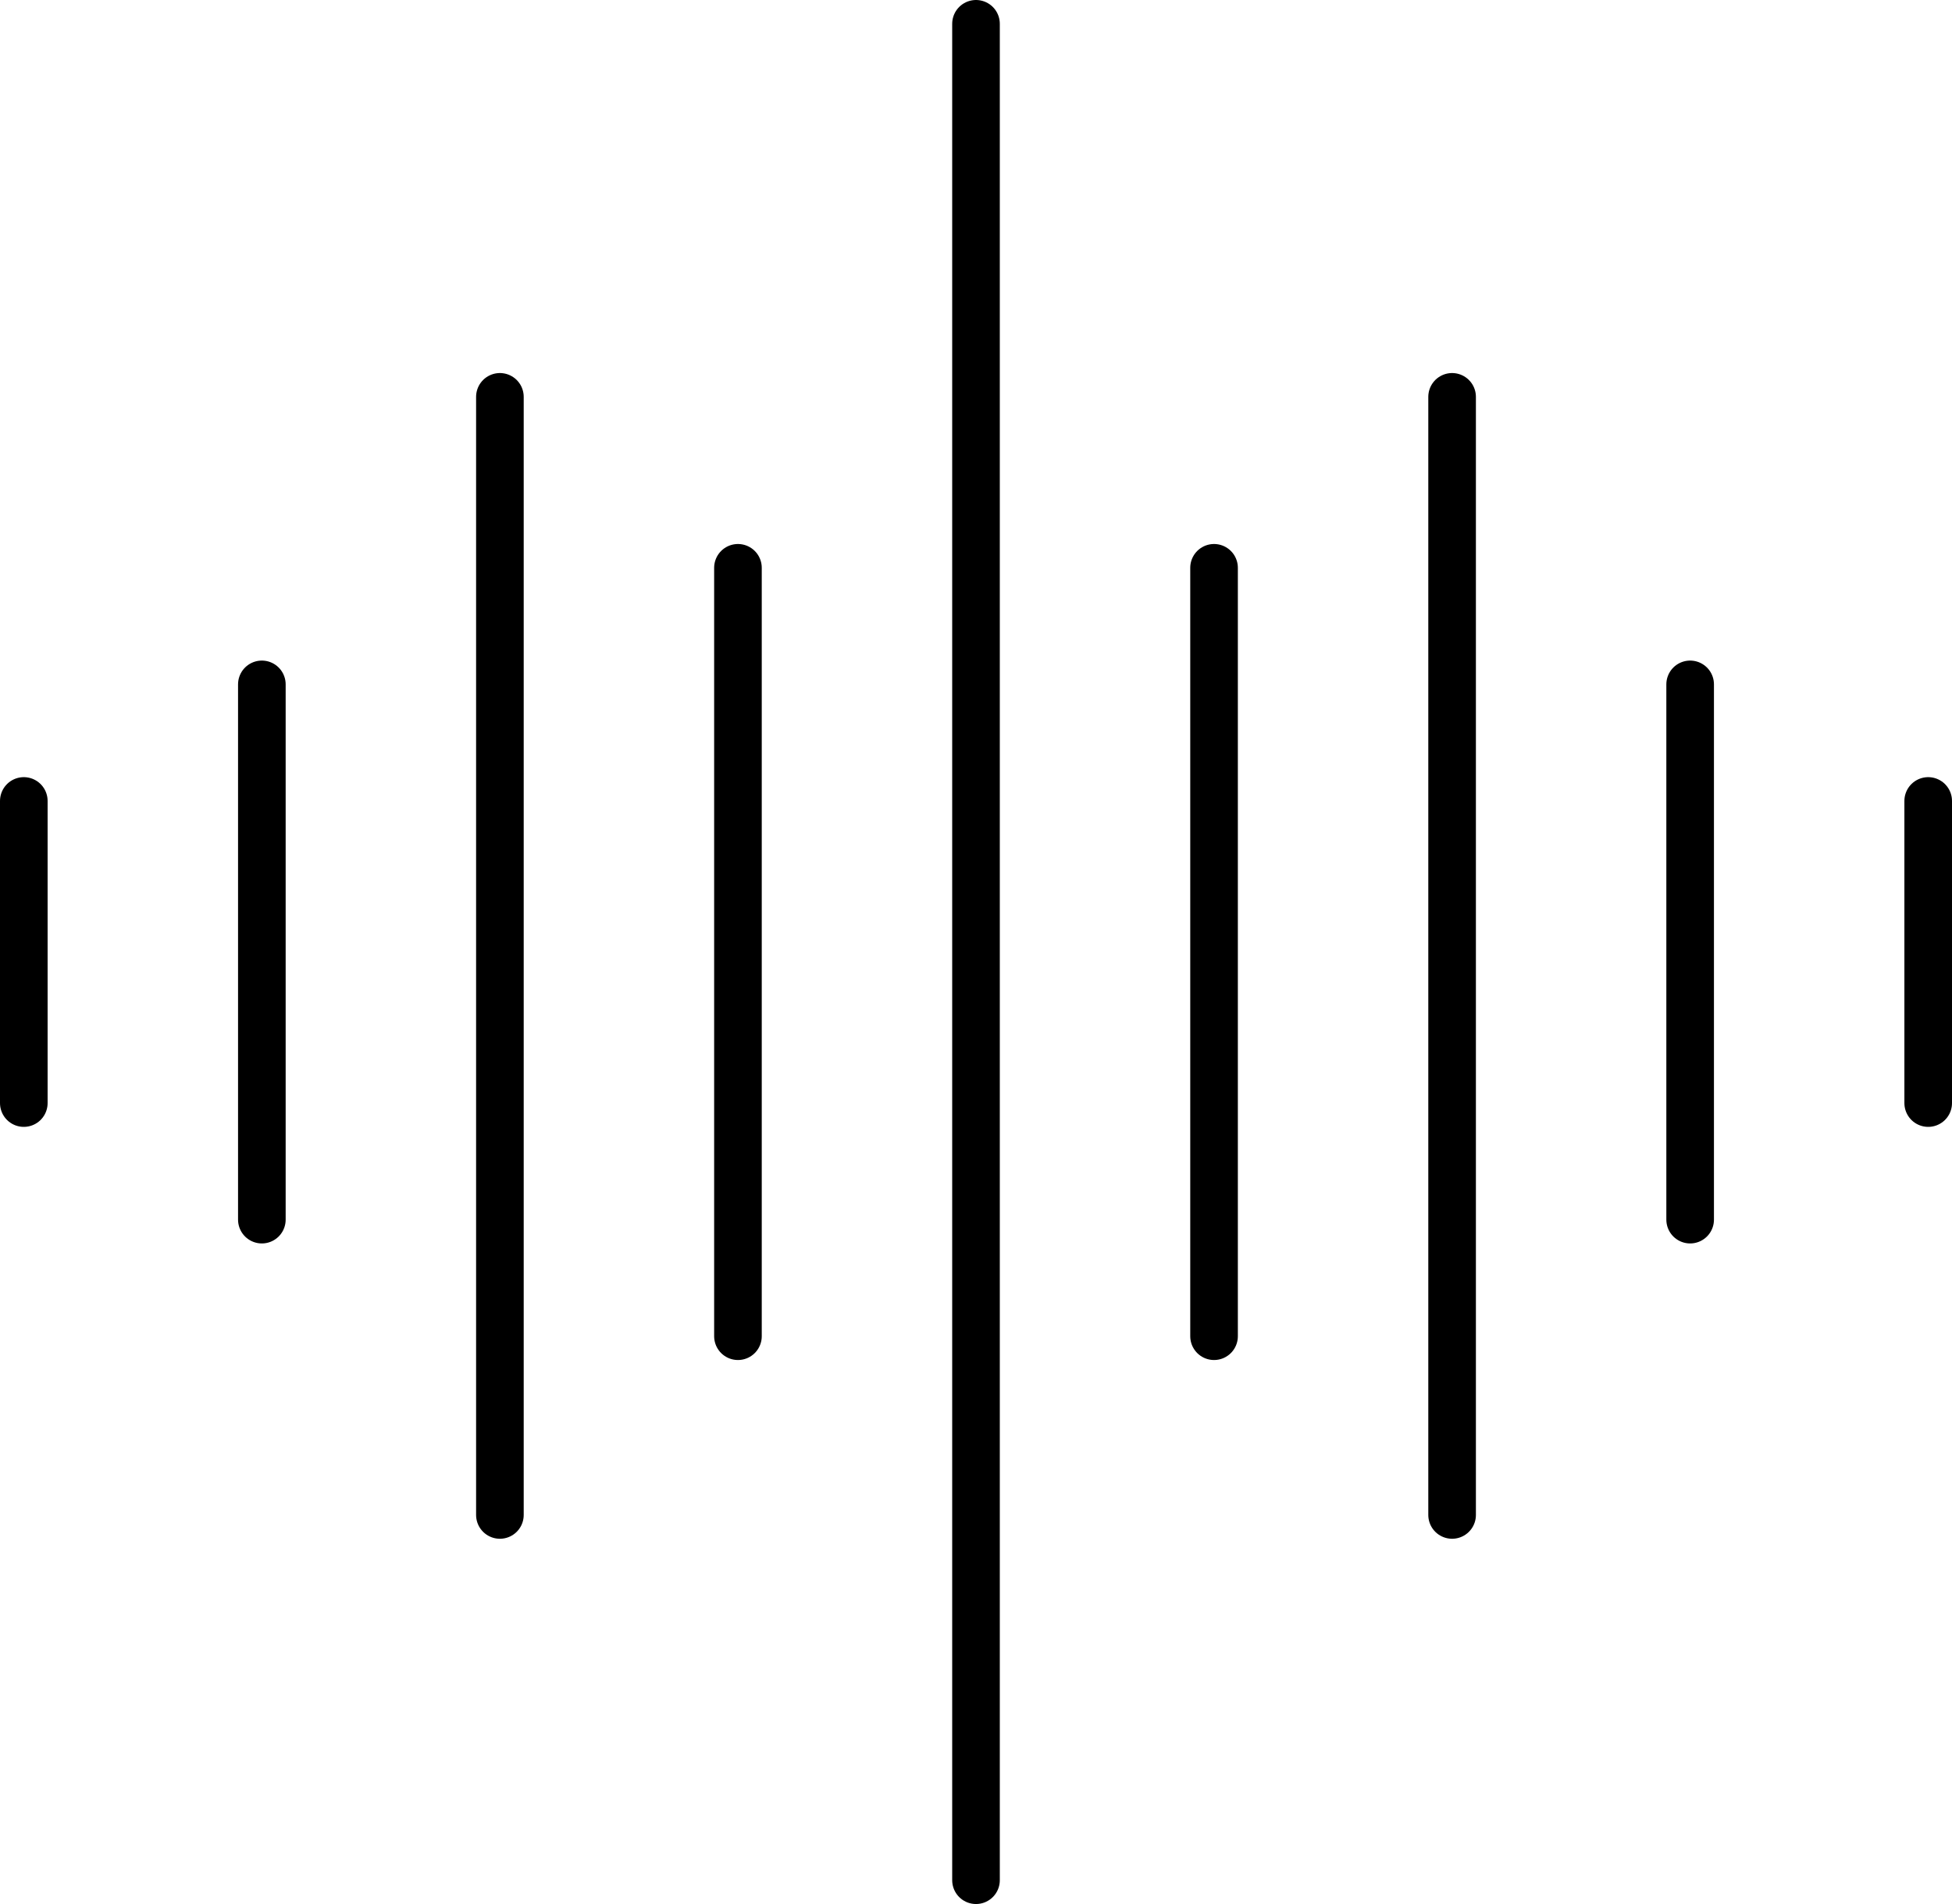 <svg width="82" height="80" viewBox="0 0 82 80" fill="none" xmlns="http://www.w3.org/2000/svg">
<line x1="41" y1="1" x2="41" y2="79" stroke="black" stroke-width="2" stroke-linecap="round"/>
<line x1="61" y1="16.674" x2="61" y2="63.653" stroke="black" stroke-width="2" stroke-linecap="round"/>
<line x1="21" y1="16.674" x2="21" y2="63.653" stroke="black" stroke-width="2" stroke-linecap="round"/>
<line x1="31" y1="23.857" x2="31" y2="56.143" stroke="black" stroke-width="2" stroke-linecap="round"/>
<line x1="51" y1="23.857" x2="51" y2="56.143" stroke="black" stroke-width="2" stroke-linecap="round"/>
<line x1="71" y1="28.755" x2="71" y2="51.245" stroke="black" stroke-width="2" stroke-linecap="round"/>
<line x1="11" y1="28.755" x2="11" y2="51.245" stroke="black" stroke-width="2" stroke-linecap="round"/>
<line x1="1" y1="33.653" x2="1" y2="46.347" stroke="black" stroke-width="2" stroke-linecap="round"/>
<line x1="81" y1="33.653" x2="81" y2="46.347" stroke="black" stroke-width="2" stroke-linecap="round"/>
</svg>
